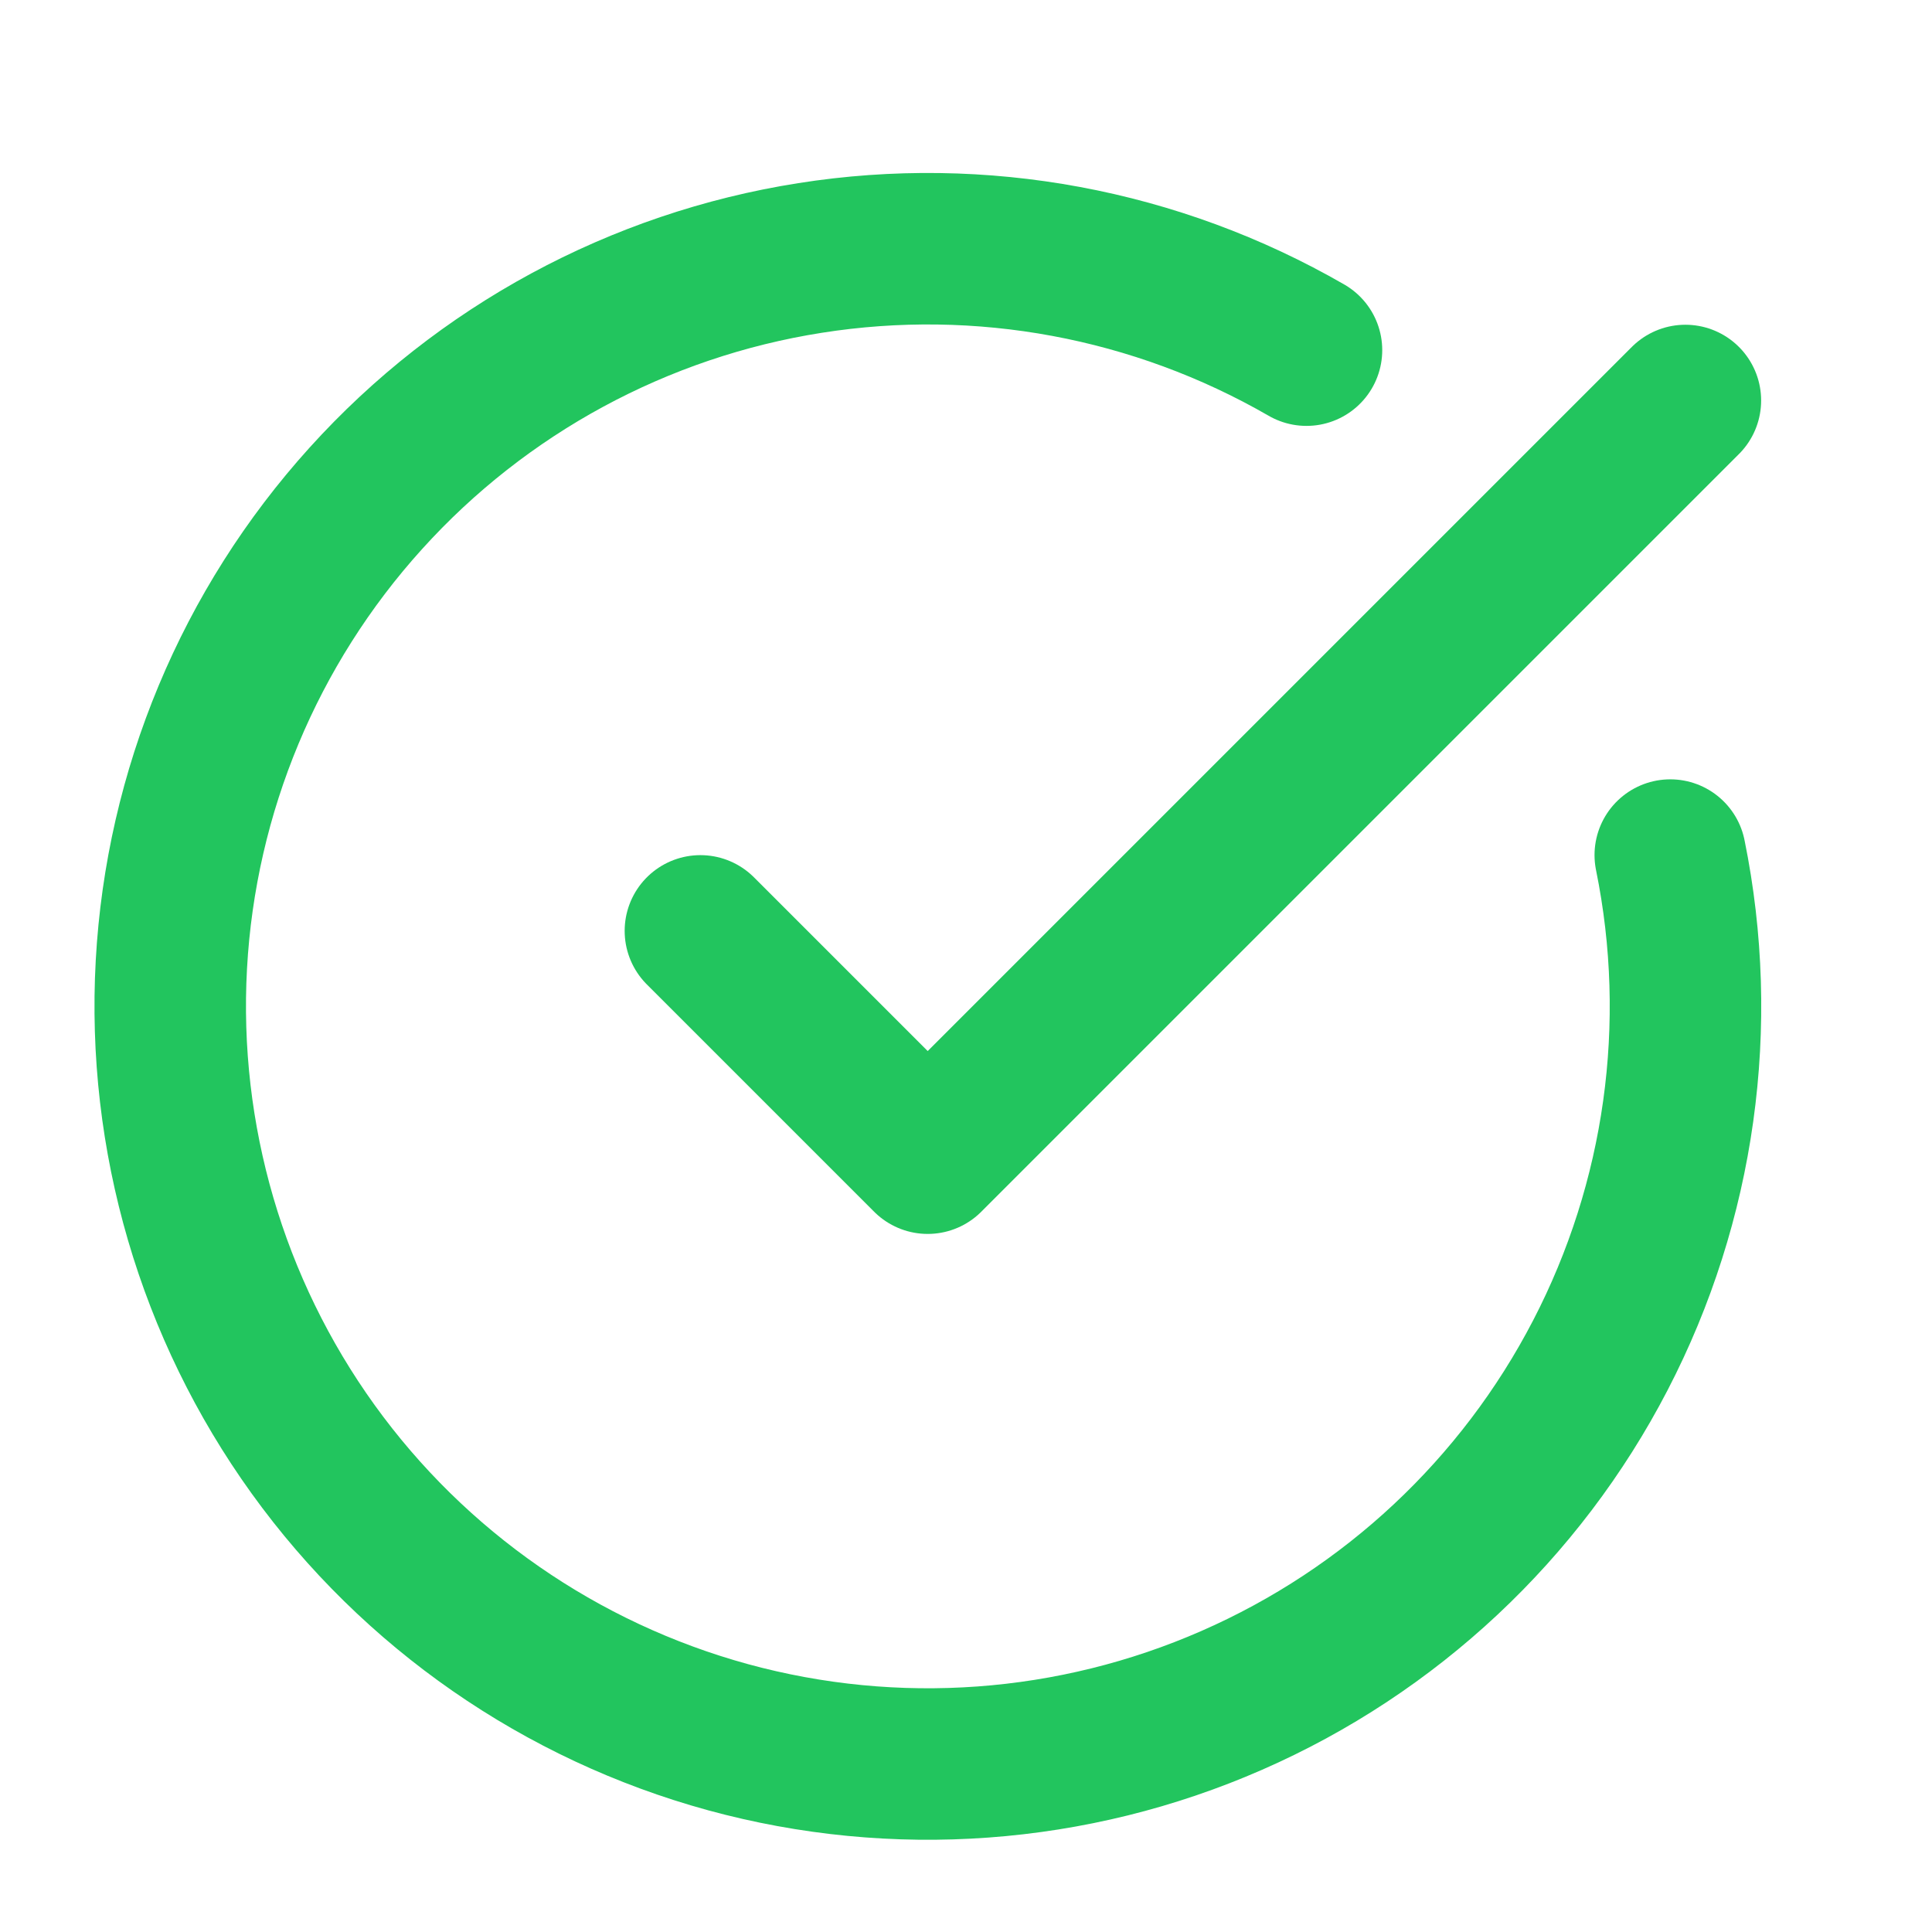 <svg xmlns="http://www.w3.org/2000/svg" width="17" height="17" viewBox="0 0 17 17" fill="none"><path d="M14.697 7.524C15.001 9.018 14.784 10.572 14.082 11.925C13.38 13.279 12.235 14.351 10.838 14.962C9.441 15.574 7.877 15.688 6.406 15.286C4.935 14.883 3.646 13.989 2.755 12.752C1.864 11.514 1.424 10.009 1.508 8.486C1.592 6.964 2.196 5.516 3.219 4.385C4.241 3.254 5.621 2.507 7.127 2.27C8.633 2.032 10.175 2.319 11.496 3.081" stroke="#22C55E" stroke-width="1.333" stroke-linecap="round" stroke-linejoin="round"></path><path d="M6.163 8.191L8.163 10.191L14.83 3.524" stroke="#22C55E" stroke-width="1.333" stroke-linecap="round" stroke-linejoin="round"></path></svg>